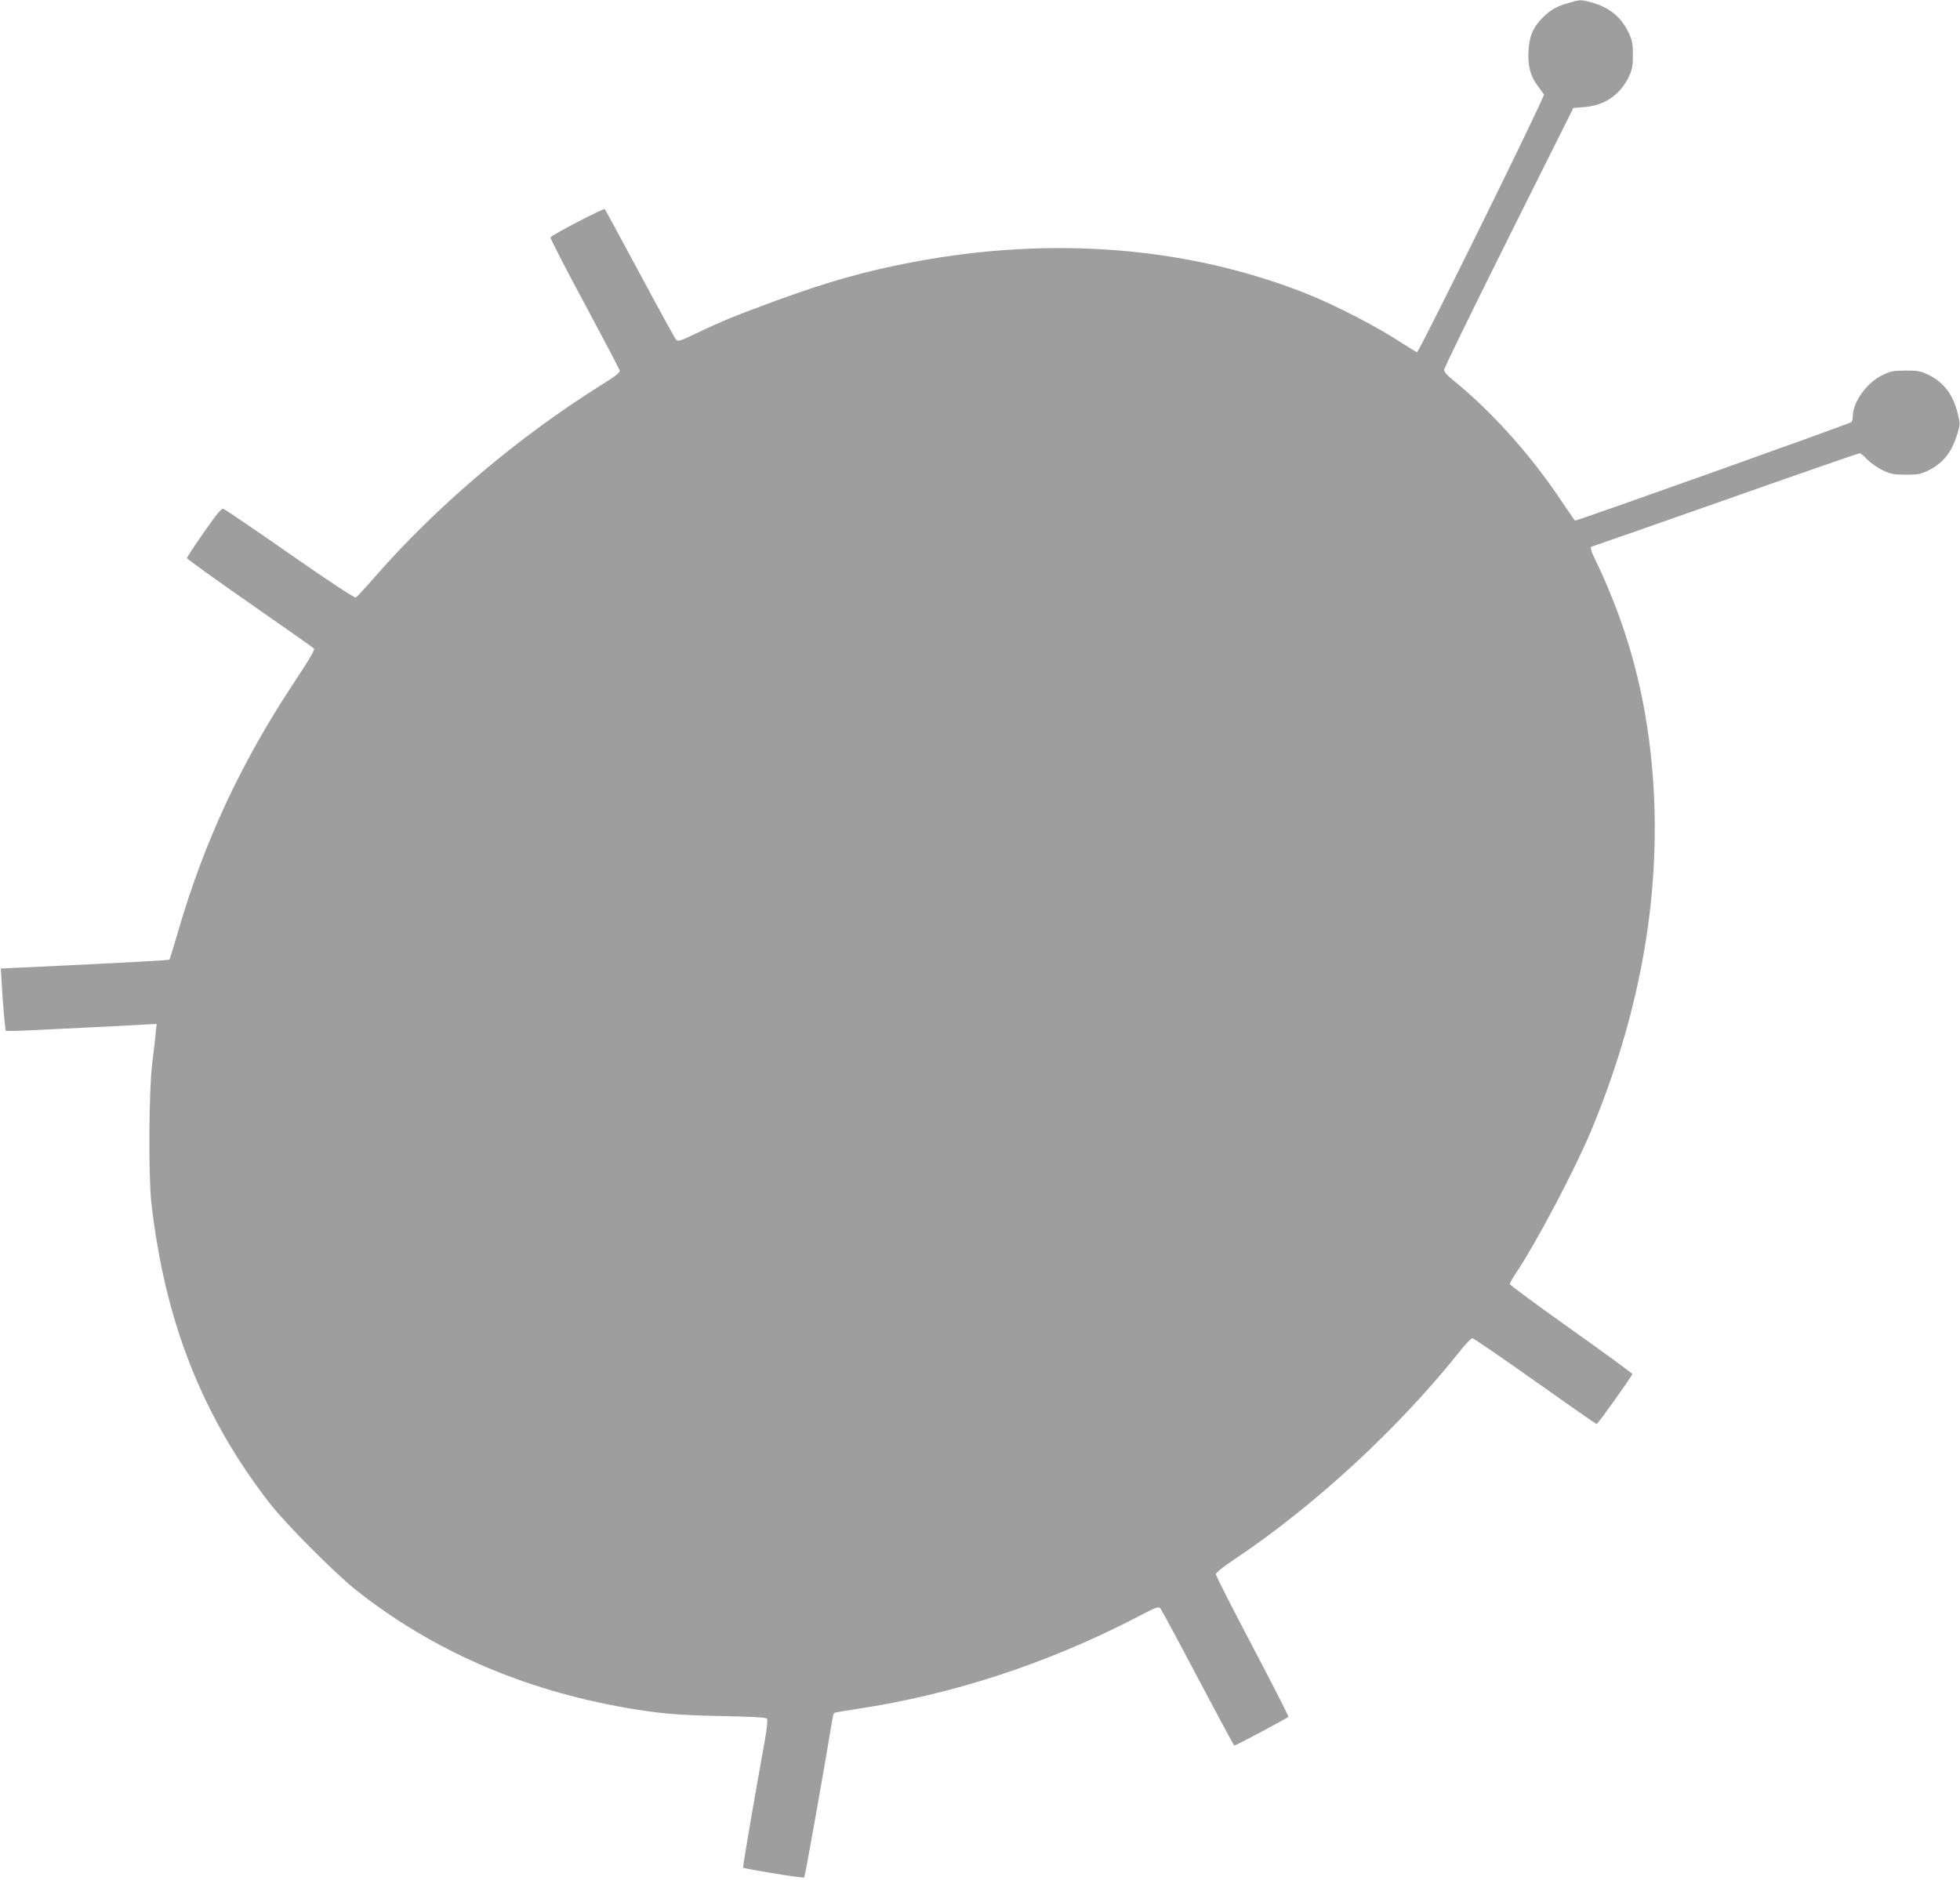 <?xml version="1.0" standalone="no"?>
<!DOCTYPE svg PUBLIC "-//W3C//DTD SVG 20010904//EN"
 "http://www.w3.org/TR/2001/REC-SVG-20010904/DTD/svg10.dtd">
<svg version="1.0" xmlns="http://www.w3.org/2000/svg"
 width="1280pt" height="1228pt" viewBox="0 0 1280 1228"
 preserveAspectRatio="xMidYMid meet">
<g transform="translate(0,1228) scale(0.1,-0.1)"
fill="#9e9e9e" stroke="none">
<path d="M10245 12261 c-81 -23 -119 -45 -169 -95 -64 -63 -90 -125 -94 -223
-5 -97 13 -162 62 -226 17 -23 35 -47 39 -54 8 -12 -815 -1683 -829 -1683 -4
0 -43 24 -88 53 -175 115 -446 255 -646 334 -769 302 -1647 372 -2550 203
-316 -60 -555 -127 -903 -254 -263 -97 -346 -130 -520 -213 -101 -49 -120 -55
-131 -42 -8 8 -114 201 -236 429 -123 228 -226 419 -230 424 -8 8 -344 -167
-355 -184 -3 -5 96 -198 221 -430 124 -231 228 -429 231 -439 3 -14 -25 -36
-129 -101 -540 -339 -1067 -786 -1472 -1250 -60 -69 -115 -128 -122 -132 -7
-5 -172 103 -430 283 -231 161 -426 294 -436 296 -12 4 -46 -38 -127 -154 -61
-87 -110 -162 -110 -168 0 -5 184 -138 410 -295 226 -157 415 -290 420 -296 6
-7 -34 -76 -120 -205 -356 -536 -599 -1057 -771 -1653 -27 -92 -51 -170 -53
-173 -5 -4 -234 -17 -842 -46 l-260 -12 2 -30 c9 -168 26 -371 31 -376 4 -3
70 -2 147 2 77 4 246 12 375 18 129 6 286 14 349 18 l114 6 -6 -59 c-3 -32
-13 -122 -23 -199 -22 -177 -25 -729 -6 -905 87 -775 331 -1397 773 -1967 106
-136 420 -452 564 -567 496 -394 1091 -653 1772 -771 211 -36 338 -47 615 -52
194 -4 291 -9 297 -17 5 -7 0 -62 -14 -141 -80 -443 -145 -828 -142 -832 9 -8
392 -71 399 -64 5 4 120 647 185 1039 3 18 8 34 12 36 3 2 71 14 151 26 616
92 1239 296 1810 591 148 77 155 80 170 62 8 -11 119 -216 245 -456 127 -240
233 -437 236 -437 10 0 348 180 353 188 2 4 -103 211 -235 461 -131 249 -239
461 -239 470 0 10 43 45 112 91 532 354 1090 869 1496 1383 30 37 60 67 68 67
8 0 192 -126 409 -280 217 -154 398 -280 402 -280 9 1 233 315 233 327 0 4
-180 136 -400 292 -220 156 -400 289 -400 295 0 6 16 35 35 64 135 200 390
683 498 942 308 742 444 1475 408 2200 -25 480 -120 911 -293 1324 -27 66 -65
150 -84 188 -31 61 -42 98 -30 98 3 0 395 137 872 305 476 168 872 305 878
305 7 0 30 -19 51 -41 22 -23 67 -54 100 -70 53 -25 71 -29 151 -29 81 0 97 3
152 30 95 48 151 121 187 244 16 54 16 62 1 123 -32 127 -89 203 -188 253 -55
27 -71 30 -152 30 -79 0 -99 -4 -151 -29 -102 -48 -195 -176 -195 -269 0 -15
-4 -32 -8 -38 -5 -9 -1787 -644 -1806 -644 -2 0 -46 64 -99 143 -196 292 -449
573 -699 776 -37 29 -58 53 -57 66 0 11 190 400 422 865 l422 845 75 6 c130
11 230 80 287 197 22 48 27 70 27 142 0 71 -4 95 -26 142 -49 107 -128 171
-251 204 -64 17 -68 17 -142 -5z"/>
</g>
</svg>
